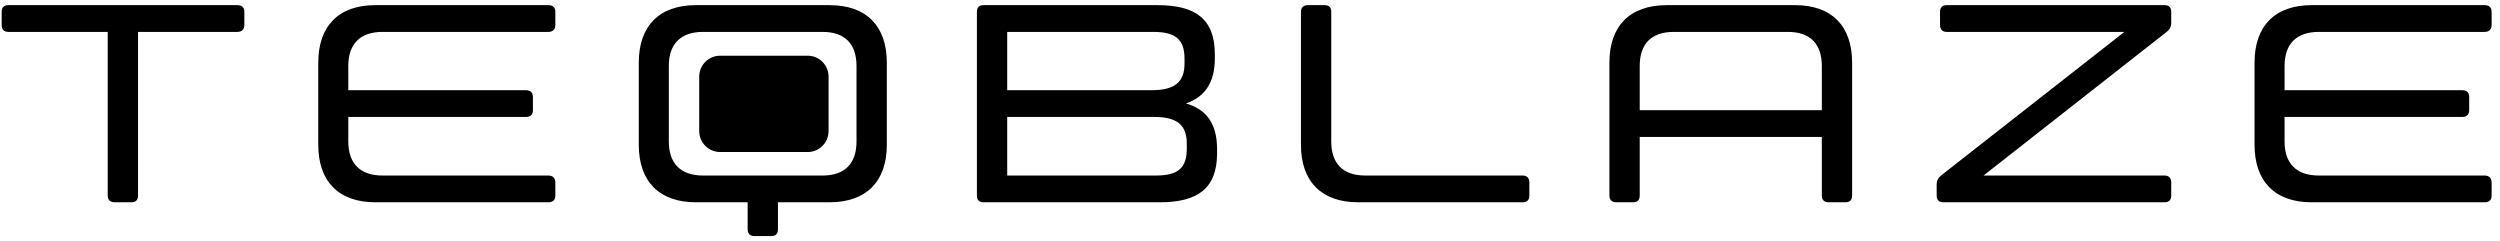 <svg width="249" height="24" viewBox="0 0 249 24" fill="none" xmlns="http://www.w3.org/2000/svg">
    <path d="M13.747 19.474V3.178H23.64C24.087 3.178 24.338 2.925 24.338 2.477V1.186C24.338 0.738 24.087 0.513 23.64 0.513H0.837C0.39 0.513 0.166 0.738 0.166 1.186V2.477C0.166 2.925 0.39 3.178 0.837 3.178H10.729V19.474C10.729 19.923 10.981 20.147 11.428 20.147H13.077C13.524 20.147 13.747 19.923 13.747 19.474Z" fill="black"/>
    <path d="M34.69 14.089V11.649H52.379C52.826 11.649 53.078 11.424 53.078 10.975V9.657C53.078 9.208 52.826 8.984 52.379 8.984H34.69V6.572C34.69 4.356 35.891 3.178 38.099 3.178H54.614C55.062 3.178 55.313 2.925 55.313 2.477V1.186C55.313 0.738 55.062 0.513 54.614 0.513H37.372C33.74 0.513 31.7 2.589 31.7 6.235V14.425C31.7 18.072 33.74 20.147 37.372 20.147H54.614C55.062 20.147 55.313 19.923 55.313 19.474V18.184C55.313 17.735 55.062 17.483 54.614 17.483H38.099C35.891 17.483 34.69 16.305 34.69 14.089Z" fill="black"/>
    <path d="M71.721 5.548C70.574 5.548 69.643 6.482 69.643 7.634V13.056C69.643 14.208 70.574 15.142 71.721 15.142H80.448C81.596 15.142 82.526 14.208 82.526 13.056V7.634C82.526 6.482 81.596 5.548 80.448 5.548H71.721Z" fill="black"/>
    <path fill-rule="evenodd" clip-rule="evenodd" d="M69.296 20.147C65.663 20.147 63.623 18.072 63.623 14.425V6.235C63.623 2.589 65.663 0.513 69.296 0.513H82.626C86.287 0.513 88.327 2.589 88.327 6.235V14.425C88.327 18.072 86.287 20.147 82.626 20.147H77.484V22.84C77.484 23.289 77.261 23.513 76.814 23.513H75.165C74.718 23.513 74.466 23.289 74.466 22.84V20.147H69.296ZM81.927 17.483C84.135 17.483 85.309 16.305 85.309 14.089V6.572C85.309 4.356 84.135 3.178 81.927 3.178H70.023C67.815 3.178 66.614 4.356 66.614 6.572V14.089C66.614 16.305 67.815 17.483 70.023 17.483H81.927Z" fill="black"/>
    <path fill-rule="evenodd" clip-rule="evenodd" d="M115.296 0.513H97.97C97.523 0.513 97.3 0.738 97.3 1.186V19.474C97.3 19.923 97.523 20.147 97.97 20.147H115.52C119.181 20.147 121.221 18.857 121.221 15.267V14.846C121.221 12.266 120.103 10.863 118.119 10.302C119.935 9.685 120.997 8.311 120.997 5.814V5.394C120.997 1.803 118.957 0.513 115.296 0.513ZM100.318 11.649H114.961C117.225 11.649 118.203 12.434 118.203 14.313V14.818C118.203 16.725 117.336 17.483 115.129 17.483H100.318V11.649ZM100.318 8.984V3.178H114.877C117.085 3.178 117.979 3.935 117.979 5.842V6.319C117.979 8.198 116.973 8.984 114.709 8.984H100.318Z" fill="black"/>
    <path d="M132.593 14.089C132.593 16.305 133.767 17.483 135.975 17.483H151.652C152.099 17.483 152.322 17.735 152.322 18.184V19.474C152.322 19.923 152.099 20.147 151.652 20.147H135.276C131.615 20.147 129.575 18.072 129.575 14.425V1.186C129.575 0.738 129.827 0.513 130.274 0.513H131.922C132.37 0.513 132.593 0.738 132.593 1.186V14.089Z" fill="black"/>
    <path fill-rule="evenodd" clip-rule="evenodd" d="M165.999 0.513C162.338 0.513 160.298 2.589 160.298 6.235V19.474C160.298 19.923 160.55 20.147 160.997 20.147H162.646C163.093 20.147 163.316 19.923 163.316 19.474V13.64H181.453V19.474C181.453 19.923 181.704 20.147 182.151 20.147H183.8C184.247 20.147 184.471 19.923 184.471 19.474V6.235C184.471 2.589 182.431 0.513 178.798 0.513H165.999ZM181.453 6.572V10.975H163.316V6.572C163.316 4.356 164.49 3.178 166.698 3.178H178.071C180.307 3.178 181.453 4.384 181.453 6.572Z" fill="black"/>
    <path d="M193.563 20.147C193.115 20.147 192.892 19.923 192.892 19.474V18.408C192.892 17.988 193.032 17.707 193.395 17.427L211.587 3.178H193.898C193.451 3.178 193.227 2.925 193.227 2.477V1.186C193.227 0.738 193.451 0.513 193.898 0.513H215.583C216.03 0.513 216.254 0.738 216.254 1.186V2.252C216.254 2.673 216.114 2.953 215.723 3.234L197.559 17.483H215.583C216.03 17.483 216.254 17.735 216.254 18.184V19.474C216.254 19.923 216.03 20.147 215.583 20.147H193.563Z" fill="black"/>
    <path d="M227.543 14.089V11.649H245.232C245.679 11.649 245.931 11.424 245.931 10.975V9.657C245.931 9.208 245.679 8.984 245.232 8.984H227.543V6.572C227.543 4.356 228.744 3.178 230.952 3.178H247.467C247.915 3.178 248.166 2.925 248.166 2.477V1.186C248.166 0.738 247.915 0.513 247.467 0.513H230.225C226.593 0.513 224.553 2.589 224.553 6.235V14.425C224.553 18.072 226.593 20.147 230.225 20.147H247.467C247.915 20.147 248.166 19.923 248.166 19.474V18.184C248.166 17.735 247.915 17.483 247.467 17.483H230.952C228.744 17.483 227.543 16.305 227.543 14.089Z" fill="black"/>
</svg>
